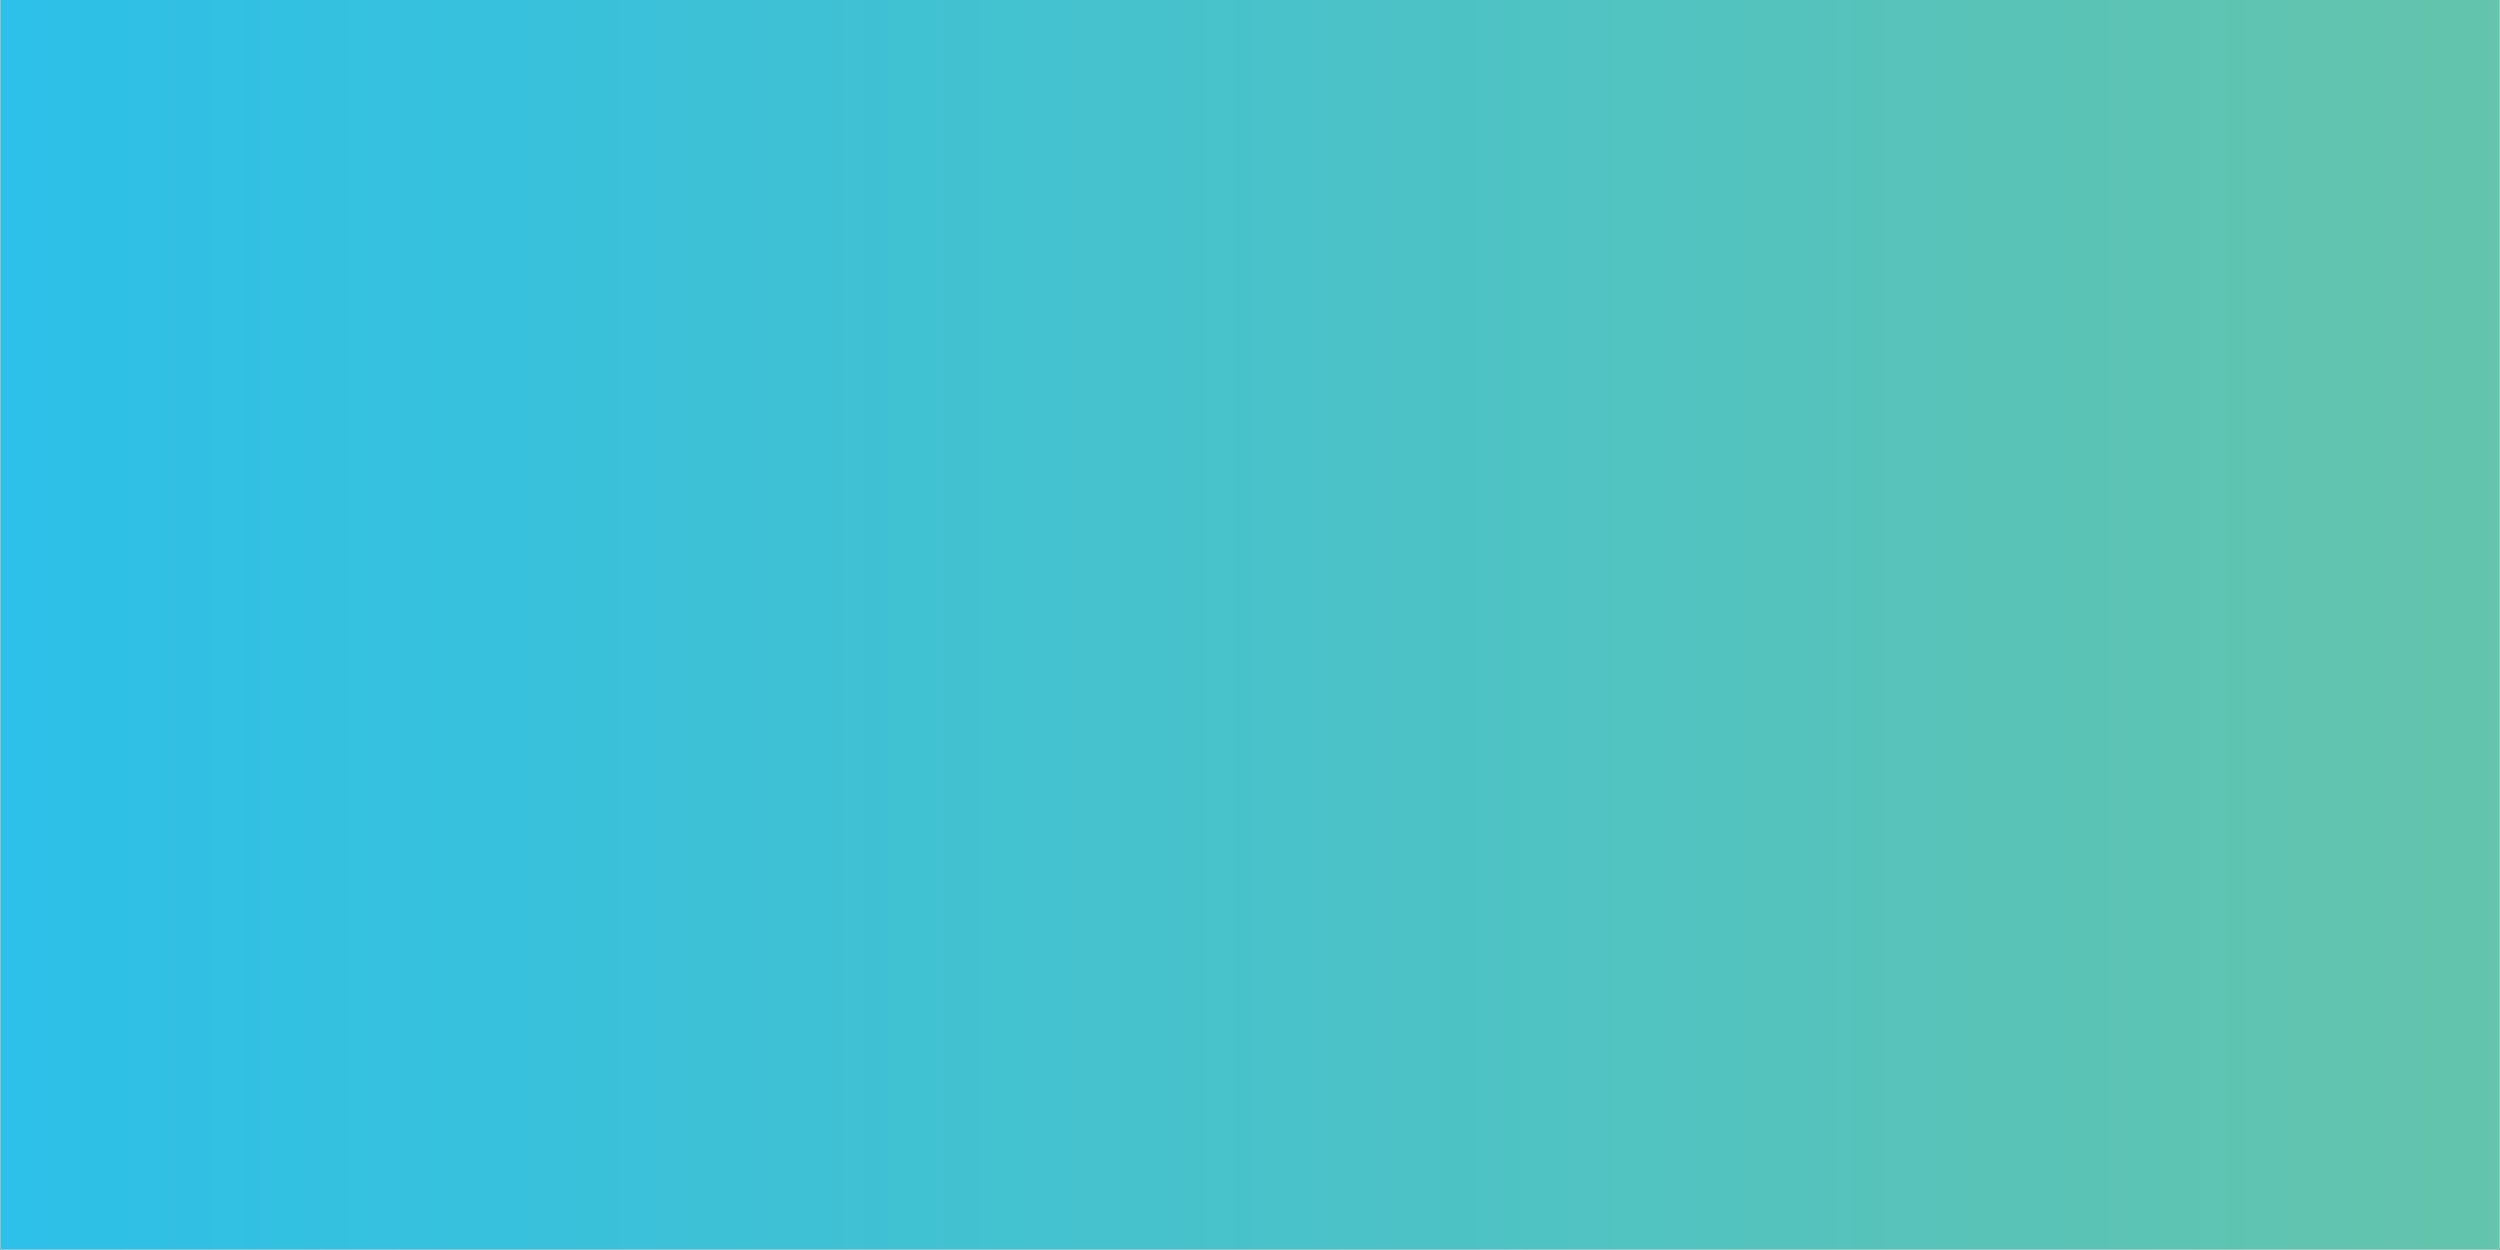 <?xml version="1.0" encoding="UTF-8"?><svg xmlns="http://www.w3.org/2000/svg" xmlns:xlink="http://www.w3.org/1999/xlink" width="2835pt" zoomAndPan="magnify" viewBox="0 0 2835 1417.5" height="1417.5pt" preserveAspectRatio="xMidYMid meet" version="1.2"><rect x="0" y="0" width="2835" height="1417.5" fill="#333333" stroke="none"/><defs><clipPath xml:id="clip1" id="clip1"><path d="M 0.5 0 L 2834.5 0 L 2834.5 1417 L 0.5 1417 Z M 0.5 0 "/></clipPath><linearGradient x1="0.992" gradientTransform="matrix(2878.235,0,0,2878.235,-21.713,-22.213)" xmlns:xlink="http://www.w3.org/1999/xlink" y1="0.5" x2="0.008" gradientUnits="userSpaceOnUse" y2="0.5" xlink:type="simple" xlink:actuate="onLoad" id="linear0" xlink:show="other" xml:id="linear0"><stop style="stop-color:rgb(39.032%,76.888%,67.682%);stop-opacity:1;" offset="0"/><stop style="stop-color:rgb(38.863%,76.875%,67.865%);stop-opacity:1;" offset="0.016"/><stop style="stop-color:rgb(38.525%,76.849%,68.233%);stop-opacity:1;" offset="0.031"/><stop style="stop-color:rgb(38.188%,76.825%,68.6%);stop-opacity:1;" offset="0.047"/><stop style="stop-color:rgb(37.852%,76.801%,68.968%);stop-opacity:1;" offset="0.062"/><stop style="stop-color:rgb(37.515%,76.776%,69.336%);stop-opacity:1;" offset="0.078"/><stop style="stop-color:rgb(37.178%,76.752%,69.704%);stop-opacity:1;" offset="0.094"/><stop style="stop-color:rgb(36.841%,76.727%,70.071%);stop-opacity:1;" offset="0.109"/><stop style="stop-color:rgb(36.504%,76.703%,70.439%);stop-opacity:1;" offset="0.125"/><stop style="stop-color:rgb(36.168%,76.677%,70.807%);stop-opacity:1;" offset="0.141"/><stop style="stop-color:rgb(35.831%,76.653%,71.175%);stop-opacity:1;" offset="0.156"/><stop style="stop-color:rgb(35.493%,76.628%,71.542%);stop-opacity:1;" offset="0.172"/><stop style="stop-color:rgb(35.156%,76.604%,71.91%);stop-opacity:1;" offset="0.188"/><stop style="stop-color:rgb(34.819%,76.579%,72.278%);stop-opacity:1;" offset="0.203"/><stop style="stop-color:rgb(34.482%,76.555%,72.646%);stop-opacity:1;" offset="0.219"/><stop style="stop-color:rgb(34.146%,76.53%,73.013%);stop-opacity:1;" offset="0.234"/><stop style="stop-color:rgb(33.809%,76.506%,73.381%);stop-opacity:1;" offset="0.25"/><stop style="stop-color:rgb(33.472%,76.48%,73.749%);stop-opacity:1;" offset="0.266"/><stop style="stop-color:rgb(33.134%,76.456%,74.117%);stop-opacity:1;" offset="0.281"/><stop style="stop-color:rgb(32.797%,76.431%,74.484%);stop-opacity:1;" offset="0.297"/><stop style="stop-color:rgb(32.462%,76.407%,74.852%);stop-opacity:1;" offset="0.312"/><stop style="stop-color:rgb(32.124%,76.382%,75.22%);stop-opacity:1;" offset="0.328"/><stop style="stop-color:rgb(31.787%,76.358%,75.587%);stop-opacity:1;" offset="0.344"/><stop style="stop-color:rgb(31.45%,76.334%,75.955%);stop-opacity:1;" offset="0.359"/><stop style="stop-color:rgb(31.113%,76.308%,76.323%);stop-opacity:1;" offset="0.375"/><stop style="stop-color:rgb(30.777%,76.283%,76.691%);stop-opacity:1;" offset="0.391"/><stop style="stop-color:rgb(30.44%,76.259%,77.058%);stop-opacity:1;" offset="0.406"/><stop style="stop-color:rgb(30.103%,76.234%,77.425%);stop-opacity:1;" offset="0.422"/><stop style="stop-color:rgb(29.765%,76.21%,77.792%);stop-opacity:1;" offset="0.438"/><stop style="stop-color:rgb(29.428%,76.186%,78.16%);stop-opacity:1;" offset="0.453"/><stop style="stop-color:rgb(29.092%,76.161%,78.528%);stop-opacity:1;" offset="0.469"/><stop style="stop-color:rgb(28.755%,76.137%,78.896%);stop-opacity:1;" offset="0.484"/><stop style="stop-color:rgb(28.418%,76.111%,79.263%);stop-opacity:1;" offset="0.5"/><stop style="stop-color:rgb(28.081%,76.086%,79.631%);stop-opacity:1;" offset="0.516"/><stop style="stop-color:rgb(27.744%,76.062%,79.999%);stop-opacity:1;" offset="0.531"/><stop style="stop-color:rgb(27.406%,76.038%,80.367%);stop-opacity:1;" offset="0.547"/><stop style="stop-color:rgb(27.071%,76.013%,80.734%);stop-opacity:1;" offset="0.562"/><stop style="stop-color:rgb(26.733%,75.989%,81.102%);stop-opacity:1;" offset="0.578"/><stop style="stop-color:rgb(26.396%,75.964%,81.47%);stop-opacity:1;" offset="0.594"/><stop style="stop-color:rgb(26.059%,75.94%,81.837%);stop-opacity:1;" offset="0.609"/><stop style="stop-color:rgb(25.722%,75.914%,82.205%);stop-opacity:1;" offset="0.625"/><stop style="stop-color:rgb(25.386%,75.89%,82.573%);stop-opacity:1;" offset="0.641"/><stop style="stop-color:rgb(25.049%,75.865%,82.941%);stop-opacity:1;" offset="0.656"/><stop style="stop-color:rgb(24.712%,75.841%,83.308%);stop-opacity:1;" offset="0.672"/><stop style="stop-color:rgb(24.374%,75.816%,83.676%);stop-opacity:1;" offset="0.688"/><stop style="stop-color:rgb(24.037%,75.792%,84.044%);stop-opacity:1;" offset="0.703"/><stop style="stop-color:rgb(23.701%,75.768%,84.412%);stop-opacity:1;" offset="0.719"/><stop style="stop-color:rgb(23.364%,75.742%,84.779%);stop-opacity:1;" offset="0.734"/><stop style="stop-color:rgb(23.027%,75.717%,85.147%);stop-opacity:1;" offset="0.75"/><stop style="stop-color:rgb(22.69%,75.693%,85.515%);stop-opacity:1;" offset="0.766"/><stop style="stop-color:rgb(22.353%,75.668%,85.883%);stop-opacity:1;" offset="0.781"/><stop style="stop-color:rgb(22.017%,75.644%,86.25%);stop-opacity:1;" offset="0.797"/><stop style="stop-color:rgb(21.68%,75.62%,86.618%);stop-opacity:1;" offset="0.812"/><stop style="stop-color:rgb(21.342%,75.595%,86.986%);stop-opacity:1;" offset="0.828"/><stop style="stop-color:rgb(21.005%,75.571%,87.354%);stop-opacity:1;" offset="0.844"/><stop style="stop-color:rgb(20.668%,75.545%,87.721%);stop-opacity:1;" offset="0.859"/><stop style="stop-color:rgb(20.331%,75.52%,88.089%);stop-opacity:1;" offset="0.875"/><stop style="stop-color:rgb(19.995%,75.496%,88.457%);stop-opacity:1;" offset="0.891"/><stop style="stop-color:rgb(19.658%,75.471%,88.824%);stop-opacity:1;" offset="0.906"/><stop style="stop-color:rgb(19.321%,75.447%,89.192%);stop-opacity:1;" offset="0.922"/><stop style="stop-color:rgb(18.983%,75.423%,89.56%);stop-opacity:1;" offset="0.938"/><stop style="stop-color:rgb(18.646%,75.398%,89.928%);stop-opacity:1;" offset="0.953"/><stop style="stop-color:rgb(18.311%,75.372%,90.295%);stop-opacity:1;" offset="0.969"/><stop style="stop-color:rgb(17.973%,75.348%,90.663%);stop-opacity:1;" offset="0.984"/><stop style="stop-color:rgb(17.636%,75.323%,91.031%);stop-opacity:1;" offset="1"/></linearGradient></defs><g xml:id="surface1" id="surface1"><g clip-rule="nonzero" clip-path="url(#clip1)"><path style=" stroke:none;fill-rule:nonzero;fill:rgb(100%,100%,100%);fill-opacity:1;" d="M 0.5 0 L 2834.5 0 L 2834.5 1417 L 0.5 1417 Z M 0.5 0 "/><path style=" stroke:none;fill-rule:nonzero;fill:rgb(100%,100%,100%);fill-opacity:1;" d="M 0.5 0 L 2834.5 0 L 2834.5 1417 L 0.5 1417 Z M 0.5 0 "/><path style=" stroke:none;fill-rule:nonzero;fill:url(#linear0);" d="M 0.5 0 L 0.5 1417 L 2834.5 1417 L 2834.5 0 Z M 0.5 0 "/></g></g></svg>